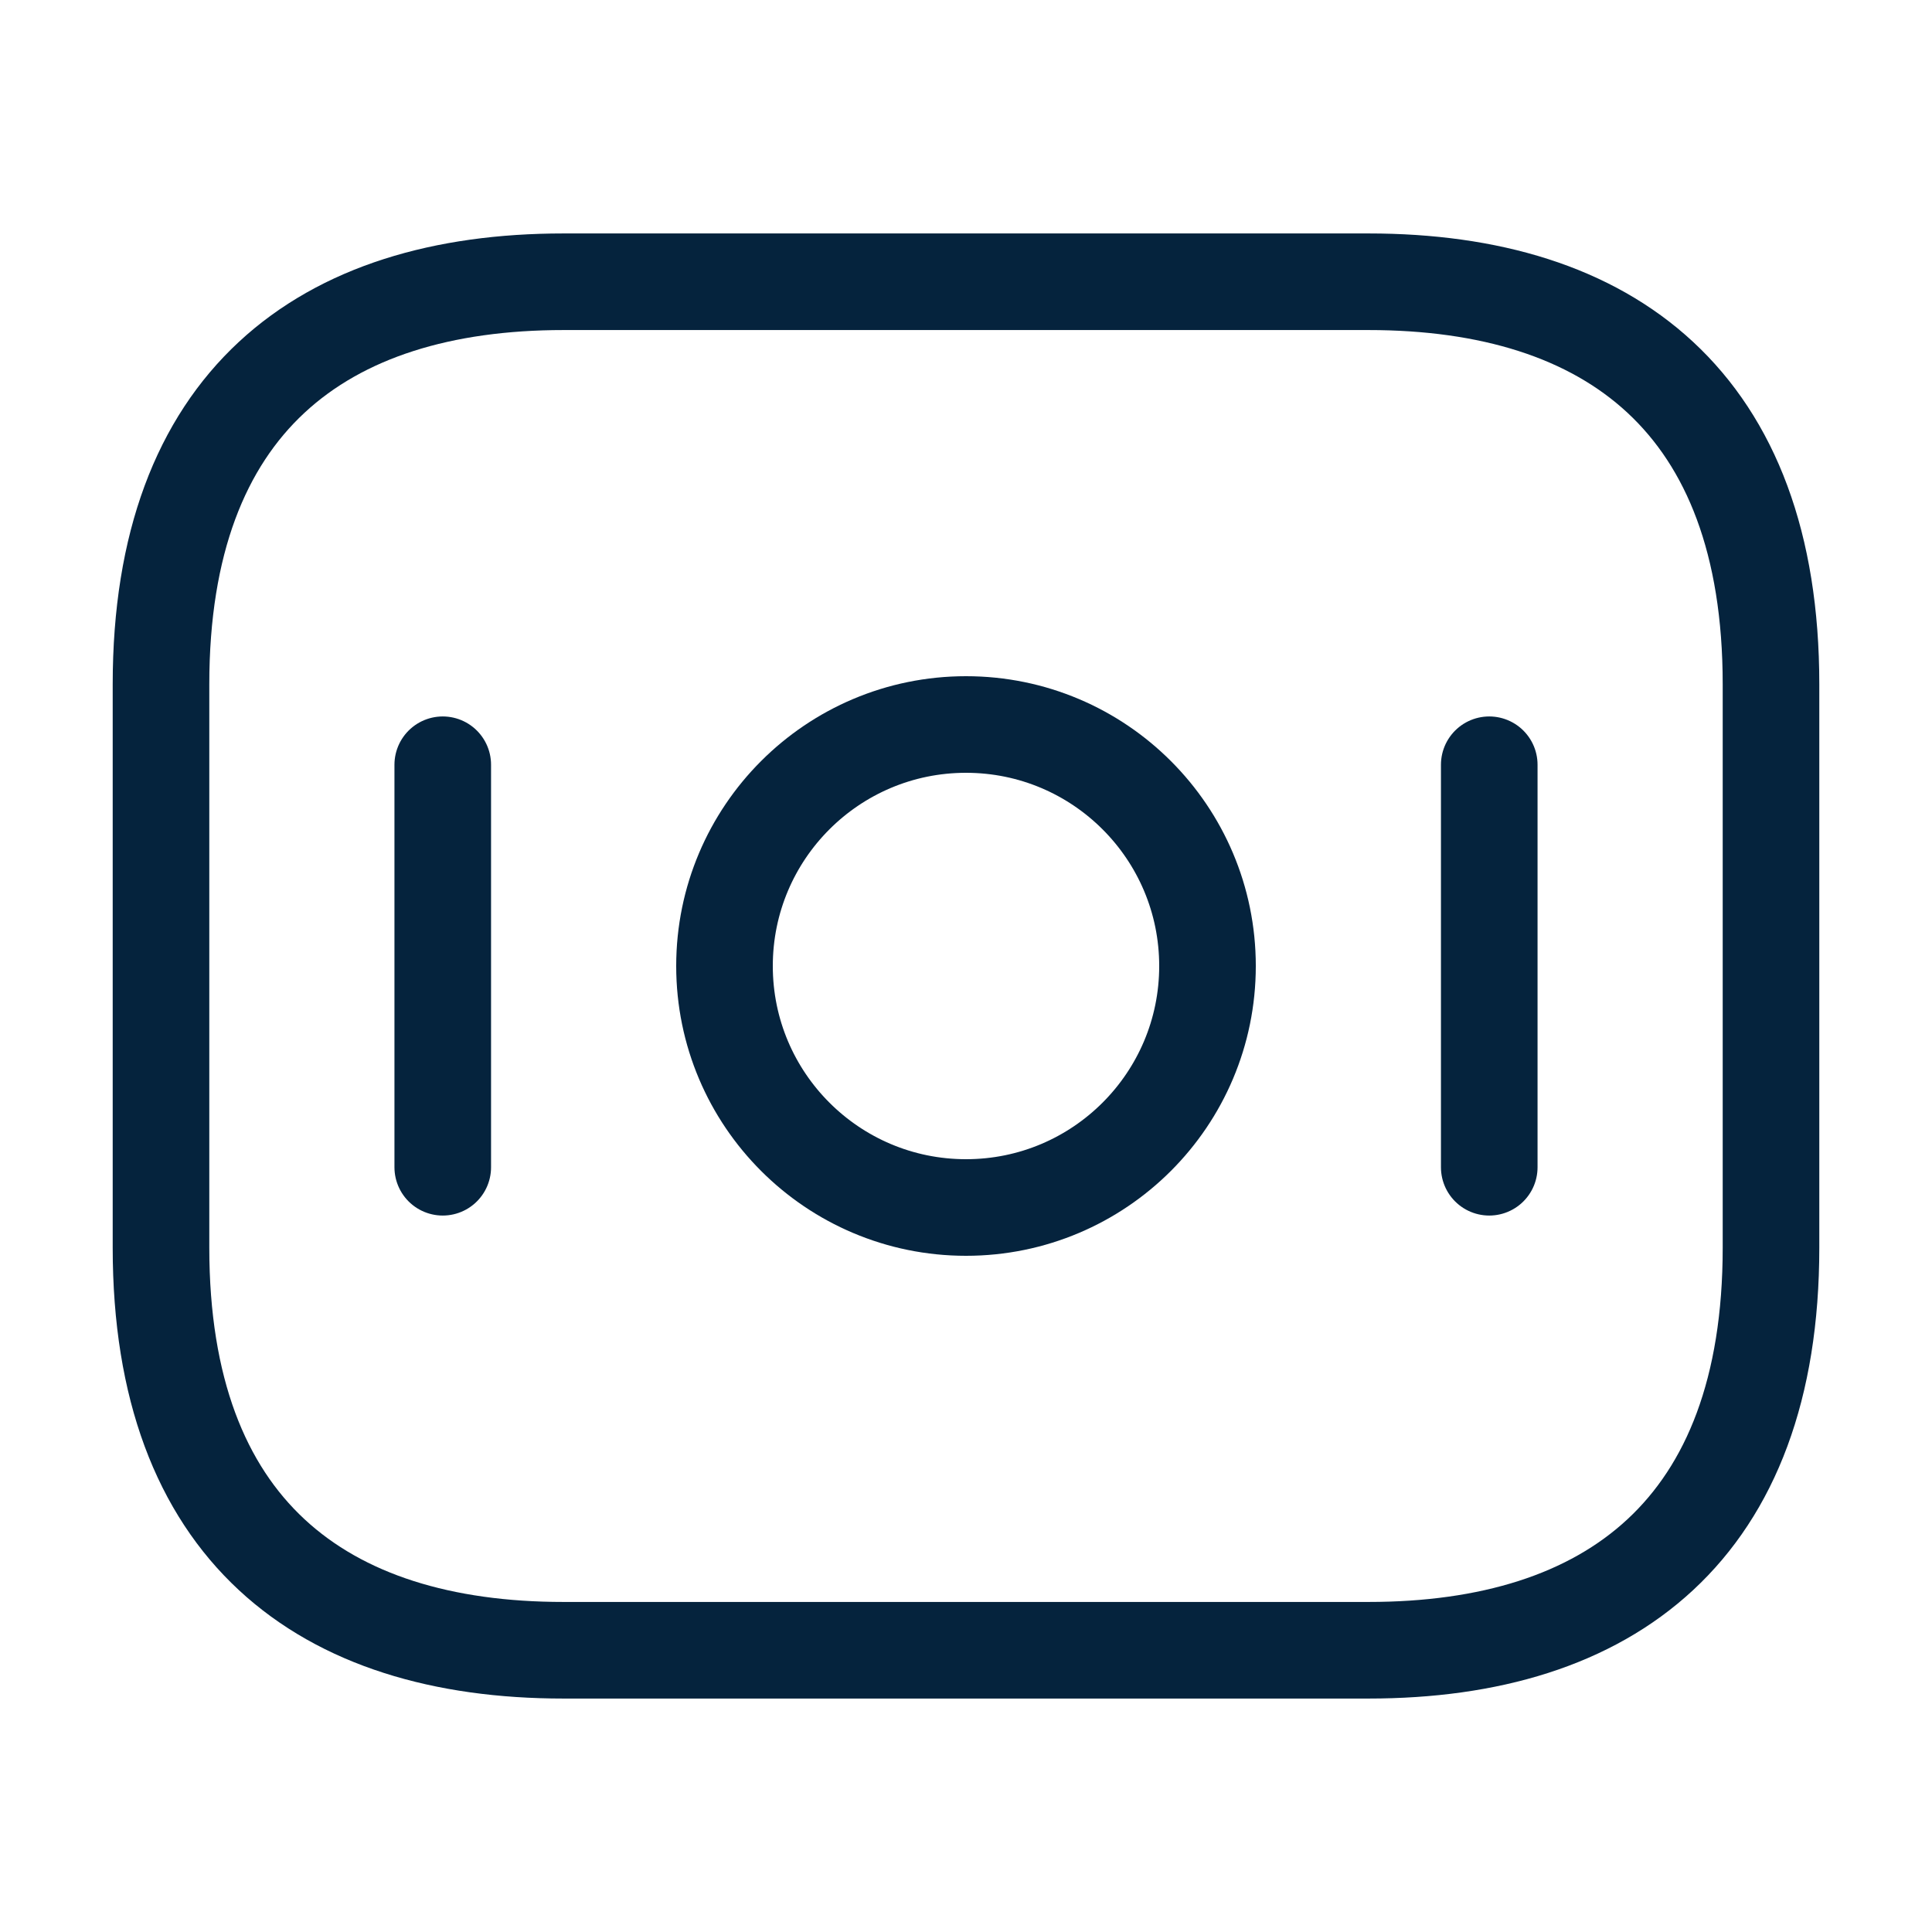 <svg width="30" height="30" viewBox="0 0 30 30" fill="none" xmlns="http://www.w3.org/2000/svg">
<path d="M21.25 25.625H8.75C5 25.625 2.5 23.75 2.5 19.375V10.625C2.5 6.25 5 4.375 8.75 4.375H21.25C25 4.375 27.5 6.25 27.5 10.625V19.375C27.5 23.75 25 25.625 21.25 25.625Z" stroke="#05233D" stroke-width="1.5" stroke-miterlimit="10" stroke-linecap="round" stroke-linejoin="round"/>
<path d="M15 18.75C17.071 18.75 18.75 17.071 18.75 15C18.75 12.929 17.071 11.25 15 11.25C12.929 11.25 11.25 12.929 11.25 15C11.25 17.071 12.929 18.75 15 18.75Z" stroke="#05233D" stroke-width="1.5" stroke-miterlimit="10" stroke-linecap="round" stroke-linejoin="round"/>
<path d="M6.875 11.875V18.125" stroke="#05233D" stroke-width="1.5" stroke-miterlimit="10" stroke-linecap="round" stroke-linejoin="round"/>
<path d="M23.125 11.875V18.125" stroke="#05233D" stroke-width="1.5" stroke-miterlimit="10" stroke-linecap="round" stroke-linejoin="round"/>
</svg>
